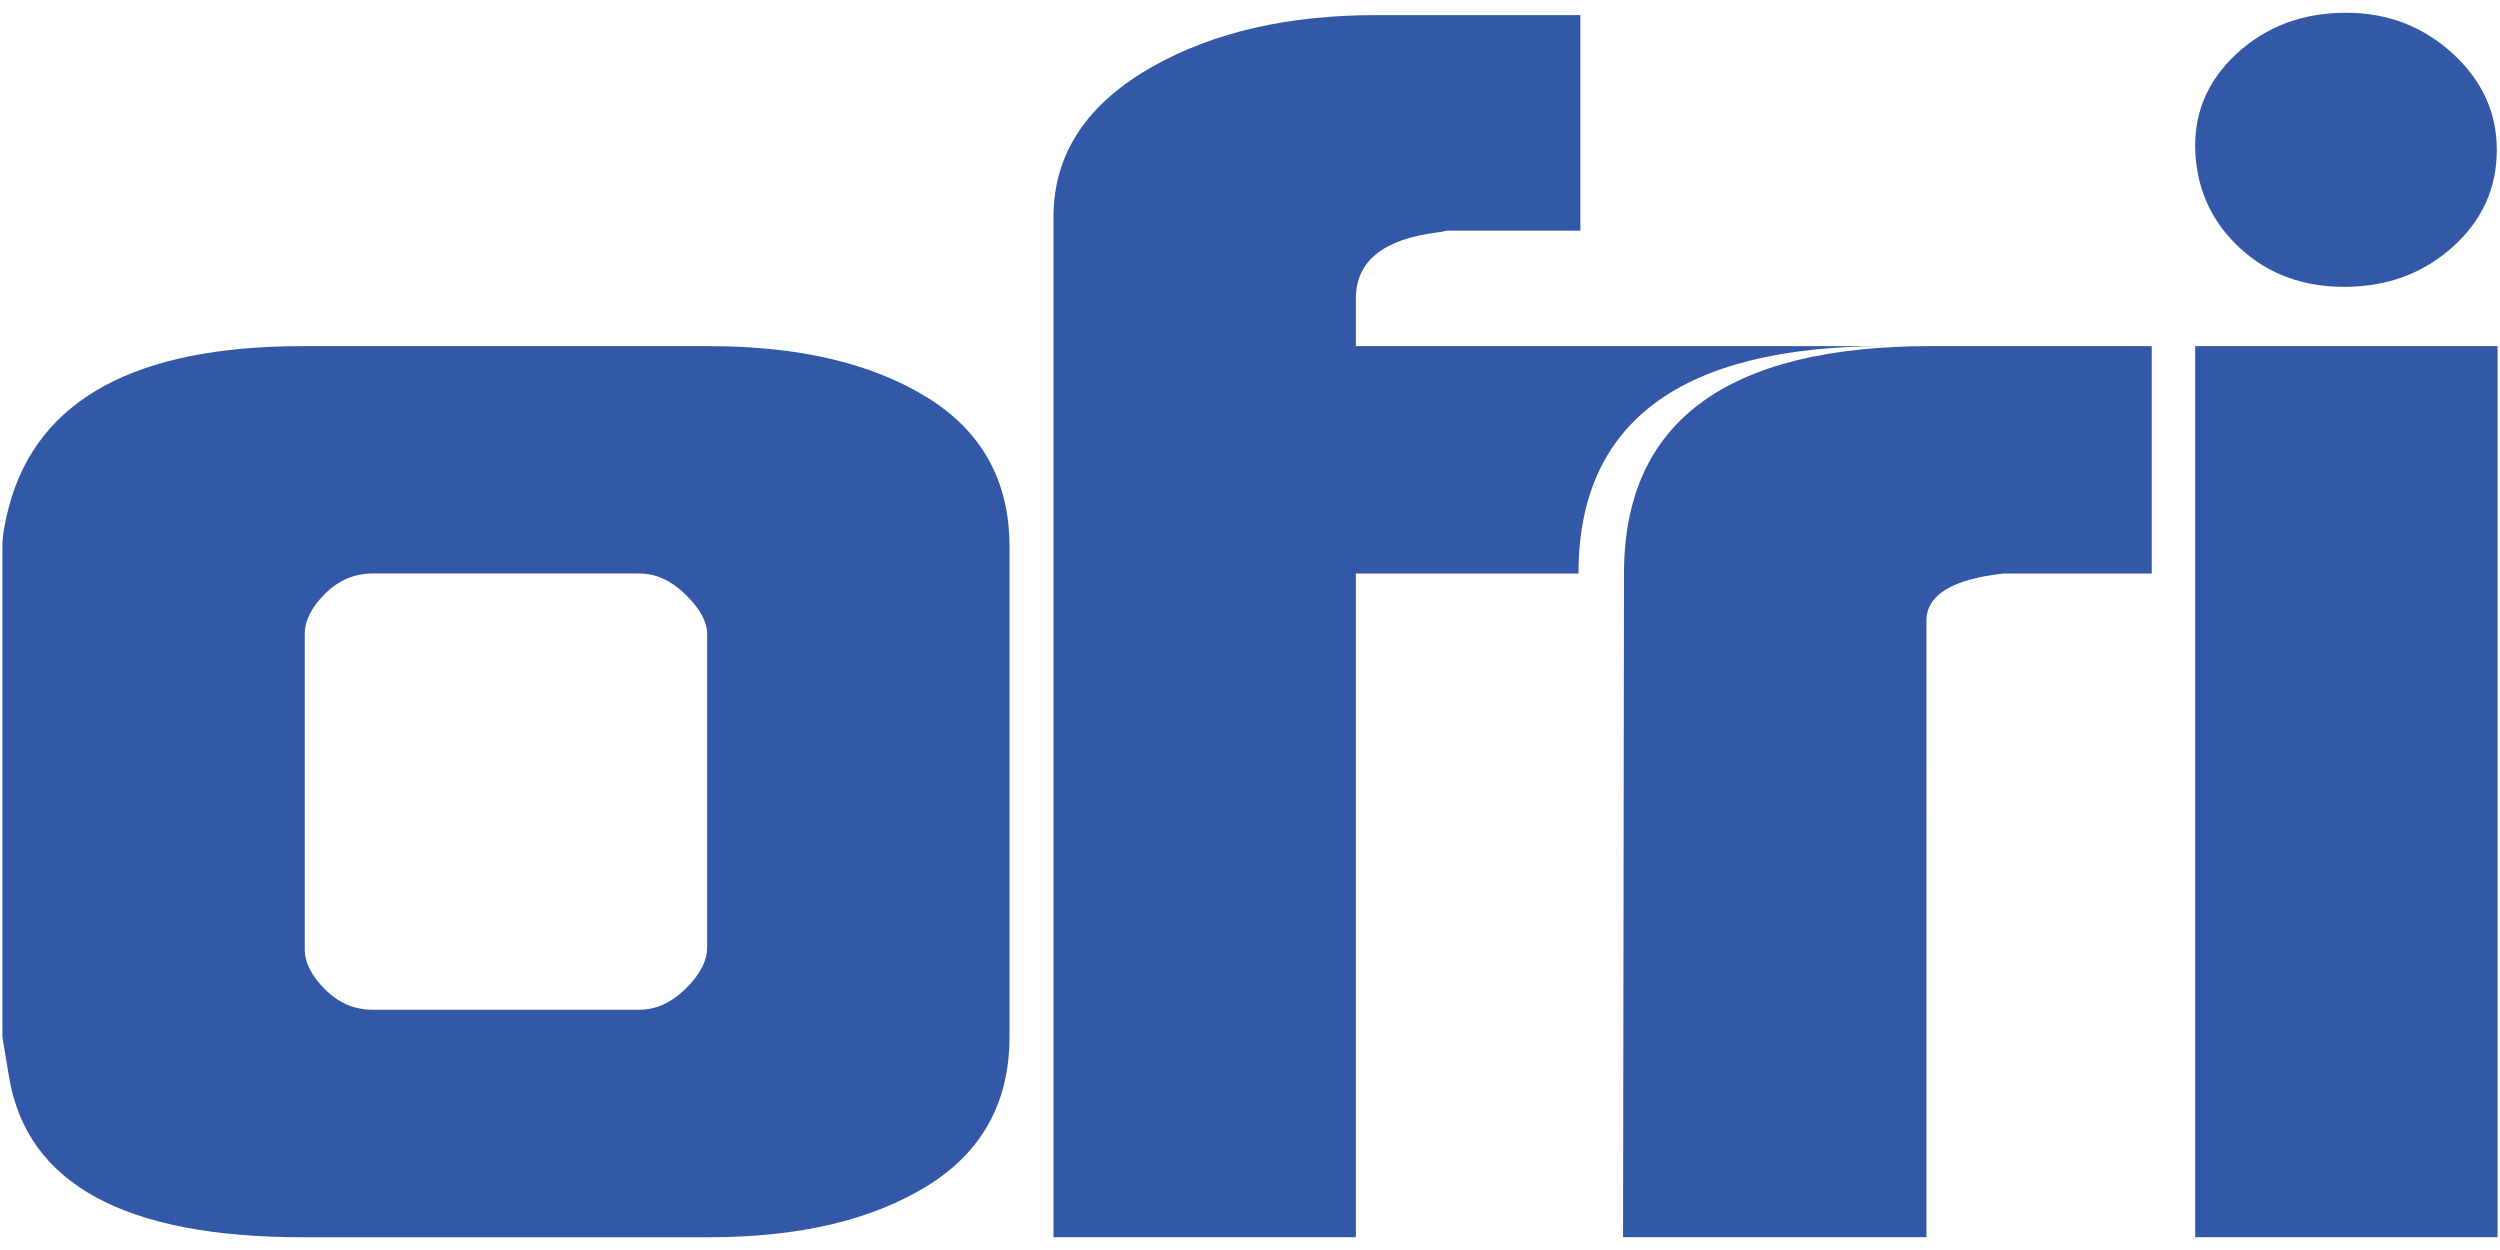 <svg enable-background="new -0.048 -0.255 50 25" height="25" viewBox="-.048 -.255 50 25" width="50" xmlns="http://www.w3.org/2000/svg"><g fill="#3258a7"><path d="m37.659 6.667h-6.362-4.228v-.951c0-.747.546-1.188 1.638-1.324.028 0 .09-.011.181-.034h2.671v-4.311h-4.08c-1.758 0-3.244.339-4.456 1.019-1.334.747-2.001 1.754-2.001 3.021v20.402h6.047v-13.274h4.229.224c-.001-3.031 2.044-4.548 6.137-4.548z"/><path d="m0 20.483v-9.81c0-.204.045-.475.136-.815.576-2.127 2.531-3.19 5.865-3.19h8.14c1.788 0 3.235.34 4.342 1.018 1.105.679 1.659 1.676 1.659 2.988v9.81c0 1.312-.554 2.311-1.659 2.988-1.107.678-2.555 1.018-4.342 1.018h-8.14c-3.546 0-5.501-1.062-5.865-3.189zm7.403-.543h5.336c.33 0 .64-.139.926-.422.286-.279.43-.555.43-.824v-6.266c0-.246-.144-.511-.43-.791-.287-.28-.596-.422-.926-.422h-5.336c-.361 0-.677.135-.949.404-.271.27-.407.538-.407.808v6.3c0 .27.136.539.407.807.272.271.588.406.949.406z"/><path d="m43.861 2.839c-.049-.792.223-1.463.817-2.014.593-.549 1.326-.825 2.197-.825.822 0 1.531.27 2.124.809.593.541.889 1.185.889 1.933 0 .771-.296 1.419-.889 1.948s-1.314.792-2.161.792c-.822 0-1.512-.252-2.069-.759s-.859-1.134-.908-1.884z"/><path d="m43.856 6.667h6.047v17.822h-6.047z"/><path d="m38.481 24.489-.001-12.326c0-.518.514-.834 1.545-.948h2.962v-4.548h-4.417c-4.092 0-6.138 1.517-6.138 4.548l-.019 13.274z"/></g></svg>